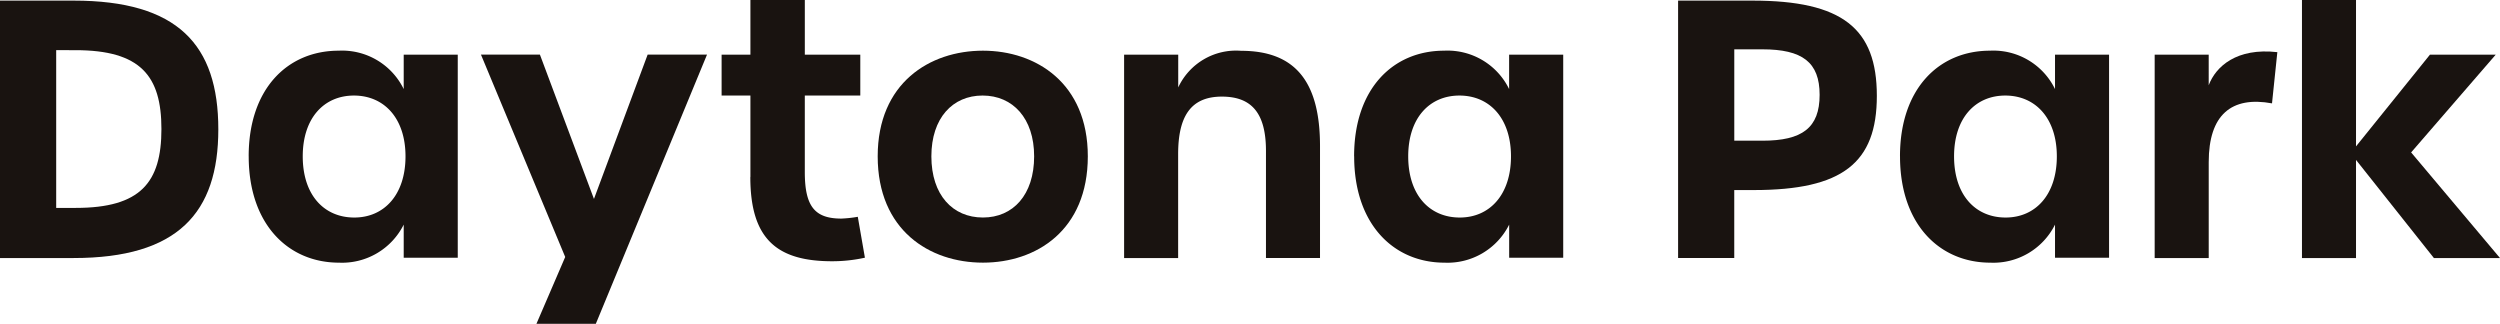 <svg xmlns="http://www.w3.org/2000/svg" xmlns:xlink="http://www.w3.org/1999/xlink" width="168" height="21.76" viewBox="0 0 168 21.76">
  <defs>
    <clipPath id="clip-path">
      <rect id="長方形_20198" data-name="長方形 20198" width="168" height="21.76" fill="none"/>
    </clipPath>
  </defs>
  <g id="sitelogo_sp" transform="translate(-6.873 -2)">
    <g id="_レイヤー_1-2" transform="translate(6.873 -8)">
      <g id="グループ_15822" data-name="グループ 15822" transform="translate(0 10)" clip-path="url(#clip-path)">
        <g id="_グループ_15064">
          <path id="_パス_2874" d="M0,.062H4.946c7,0,9.725,2.962,9.725,8.65,0,5.615-2.724,8.649-9.725,8.649H0Zm5.09,13.93c4.349,0,5.758-1.7,5.758-5.3,0-3.585-1.41-5.3-5.782-5.3H3.776V13.993H5.09Z" transform="translate(0 -0.021)" fill="#191310"/>
          <path id="_パス_2875" d="M25.407,12.281c0-4.588,2.653-7.1,6.045-7.1a4.607,4.607,0,0,1,4.373,2.58V5.449h3.632V19.093H35.825V16.869a4.629,4.629,0,0,1-4.348,2.557c-3.393,0-6.068-2.557-6.068-7.144m10.537,0c0-2.557-1.434-4.086-3.465-4.086-2.007,0-3.441,1.506-3.441,4.086,0,2.6,1.434,4.111,3.465,4.111,2.007,0,3.441-1.529,3.441-4.111" transform="translate(-8.696 -1.775)" fill="#191310"/>
          <path id="_パス_2876" d="M54.8,19.18l-5.662-13.6H53.1l3.632,9.7,3.608-9.7h3.99L56.857,23.671H52.866L54.8,19.18Z" transform="translate(-16.818 -1.911)" fill="#191310"/>
          <path id="_パス_2877" d="M75.663,11.892V6.42H73.727V3.673h1.936V0h3.656V3.673h3.728V6.42H79.318v5.137c0,2.318.669,3.132,2.461,3.132a8.222,8.222,0,0,0,1.1-.12l.478,2.748a10.163,10.163,0,0,1-2.2.239c-3.728,0-5.5-1.506-5.5-5.663" transform="translate(-25.235)" fill="#191310"/>
          <path id="_パス_2878" d="M89.673,12.281c0-4.922,3.489-7.1,7.073-7.1,3.56,0,7.047,2.174,7.047,7.1,0,4.97-3.464,7.144-7.047,7.144s-7.073-2.174-7.073-7.144m10.513,0c0-2.557-1.434-4.086-3.465-4.086-2.007,0-3.441,1.506-3.441,4.086,0,2.6,1.434,4.111,3.465,4.111s3.441-1.529,3.441-4.111" transform="translate(-30.692 -1.775)" fill="#191310"/>
          <path id="_パス_2879" d="M114.856,5.45h3.632v2.2a4.285,4.285,0,0,1,4.228-2.461c3.656,0,5.3,2.1,5.3,6.4v7.525h-3.632V11.923c0-2.509-.932-3.656-2.963-3.656-2.1,0-2.939,1.338-2.939,3.871v6.977h-3.631V5.45Z" transform="translate(-39.311 -1.775)" fill="#191310"/>
          <path id="_パス_2880" d="M138.348,12.281c0-4.588,2.653-7.1,6.045-7.1a4.605,4.605,0,0,1,4.372,2.58V5.449H152.4V19.093h-3.632V16.869a4.629,4.629,0,0,1-4.348,2.557c-3.393,0-6.068-2.557-6.068-7.144m10.538,0c0-2.557-1.434-4.086-3.465-4.086-2.007,0-3.441,1.506-3.441,4.086,0,2.6,1.434,4.111,3.465,4.111,2.007,0,3.441-1.529,3.441-4.111" transform="translate(-47.352 -1.775)" fill="#191310"/>
          <path id="_パス_2881" d="M171.451.062h4.993c6.045,0,8.362,1.864,8.362,6.4,0,4.516-2.317,6.331-8.267,6.331h-1.315v4.565H171.45V.062Zm5.663,9.414c2.676,0,3.847-.861,3.847-3.082,0-2.2-1.171-3.058-3.847-3.058h-1.888V9.476Z" transform="translate(-58.682 -0.021)" fill="#191310"/>
          <path id="_パス_2882" d="M194.12,12.281c0-4.588,2.653-7.1,6.045-7.1a4.607,4.607,0,0,1,4.373,2.58V5.449h3.632V19.093h-3.632V16.869a4.629,4.629,0,0,1-4.348,2.557c-3.393,0-6.068-2.557-6.068-7.144m10.538,0c0-2.557-1.434-4.086-3.465-4.086-2.007,0-3.441,1.506-3.441,4.086,0,2.6,1.434,4.111,3.465,4.111,2.007,0,3.441-1.529,3.441-4.111" transform="translate(-66.441 -1.775)" fill="#191310"/>
          <path id="_パス_2883" d="M220.142,5.472h3.631V7.527c.477-1.266,1.887-2.532,4.612-2.222l-.358,3.441c-2.723-.5-4.253.765-4.253,3.942V19.14h-3.632V5.472Z" transform="translate(-75.348 -1.8)" fill="#191310"/>
          <path id="_パス_2884" d="M244.056,17.34l-5.234-6.594V17.34H235.19V0h3.632V9.837l4.97-6.165h4.42l-5.686,6.571,5.974,7.1h-4.444Z" transform="translate(-80.498)" fill="#191310"/>
        </g>
      </g>
    </g>
  </g>
</svg>

